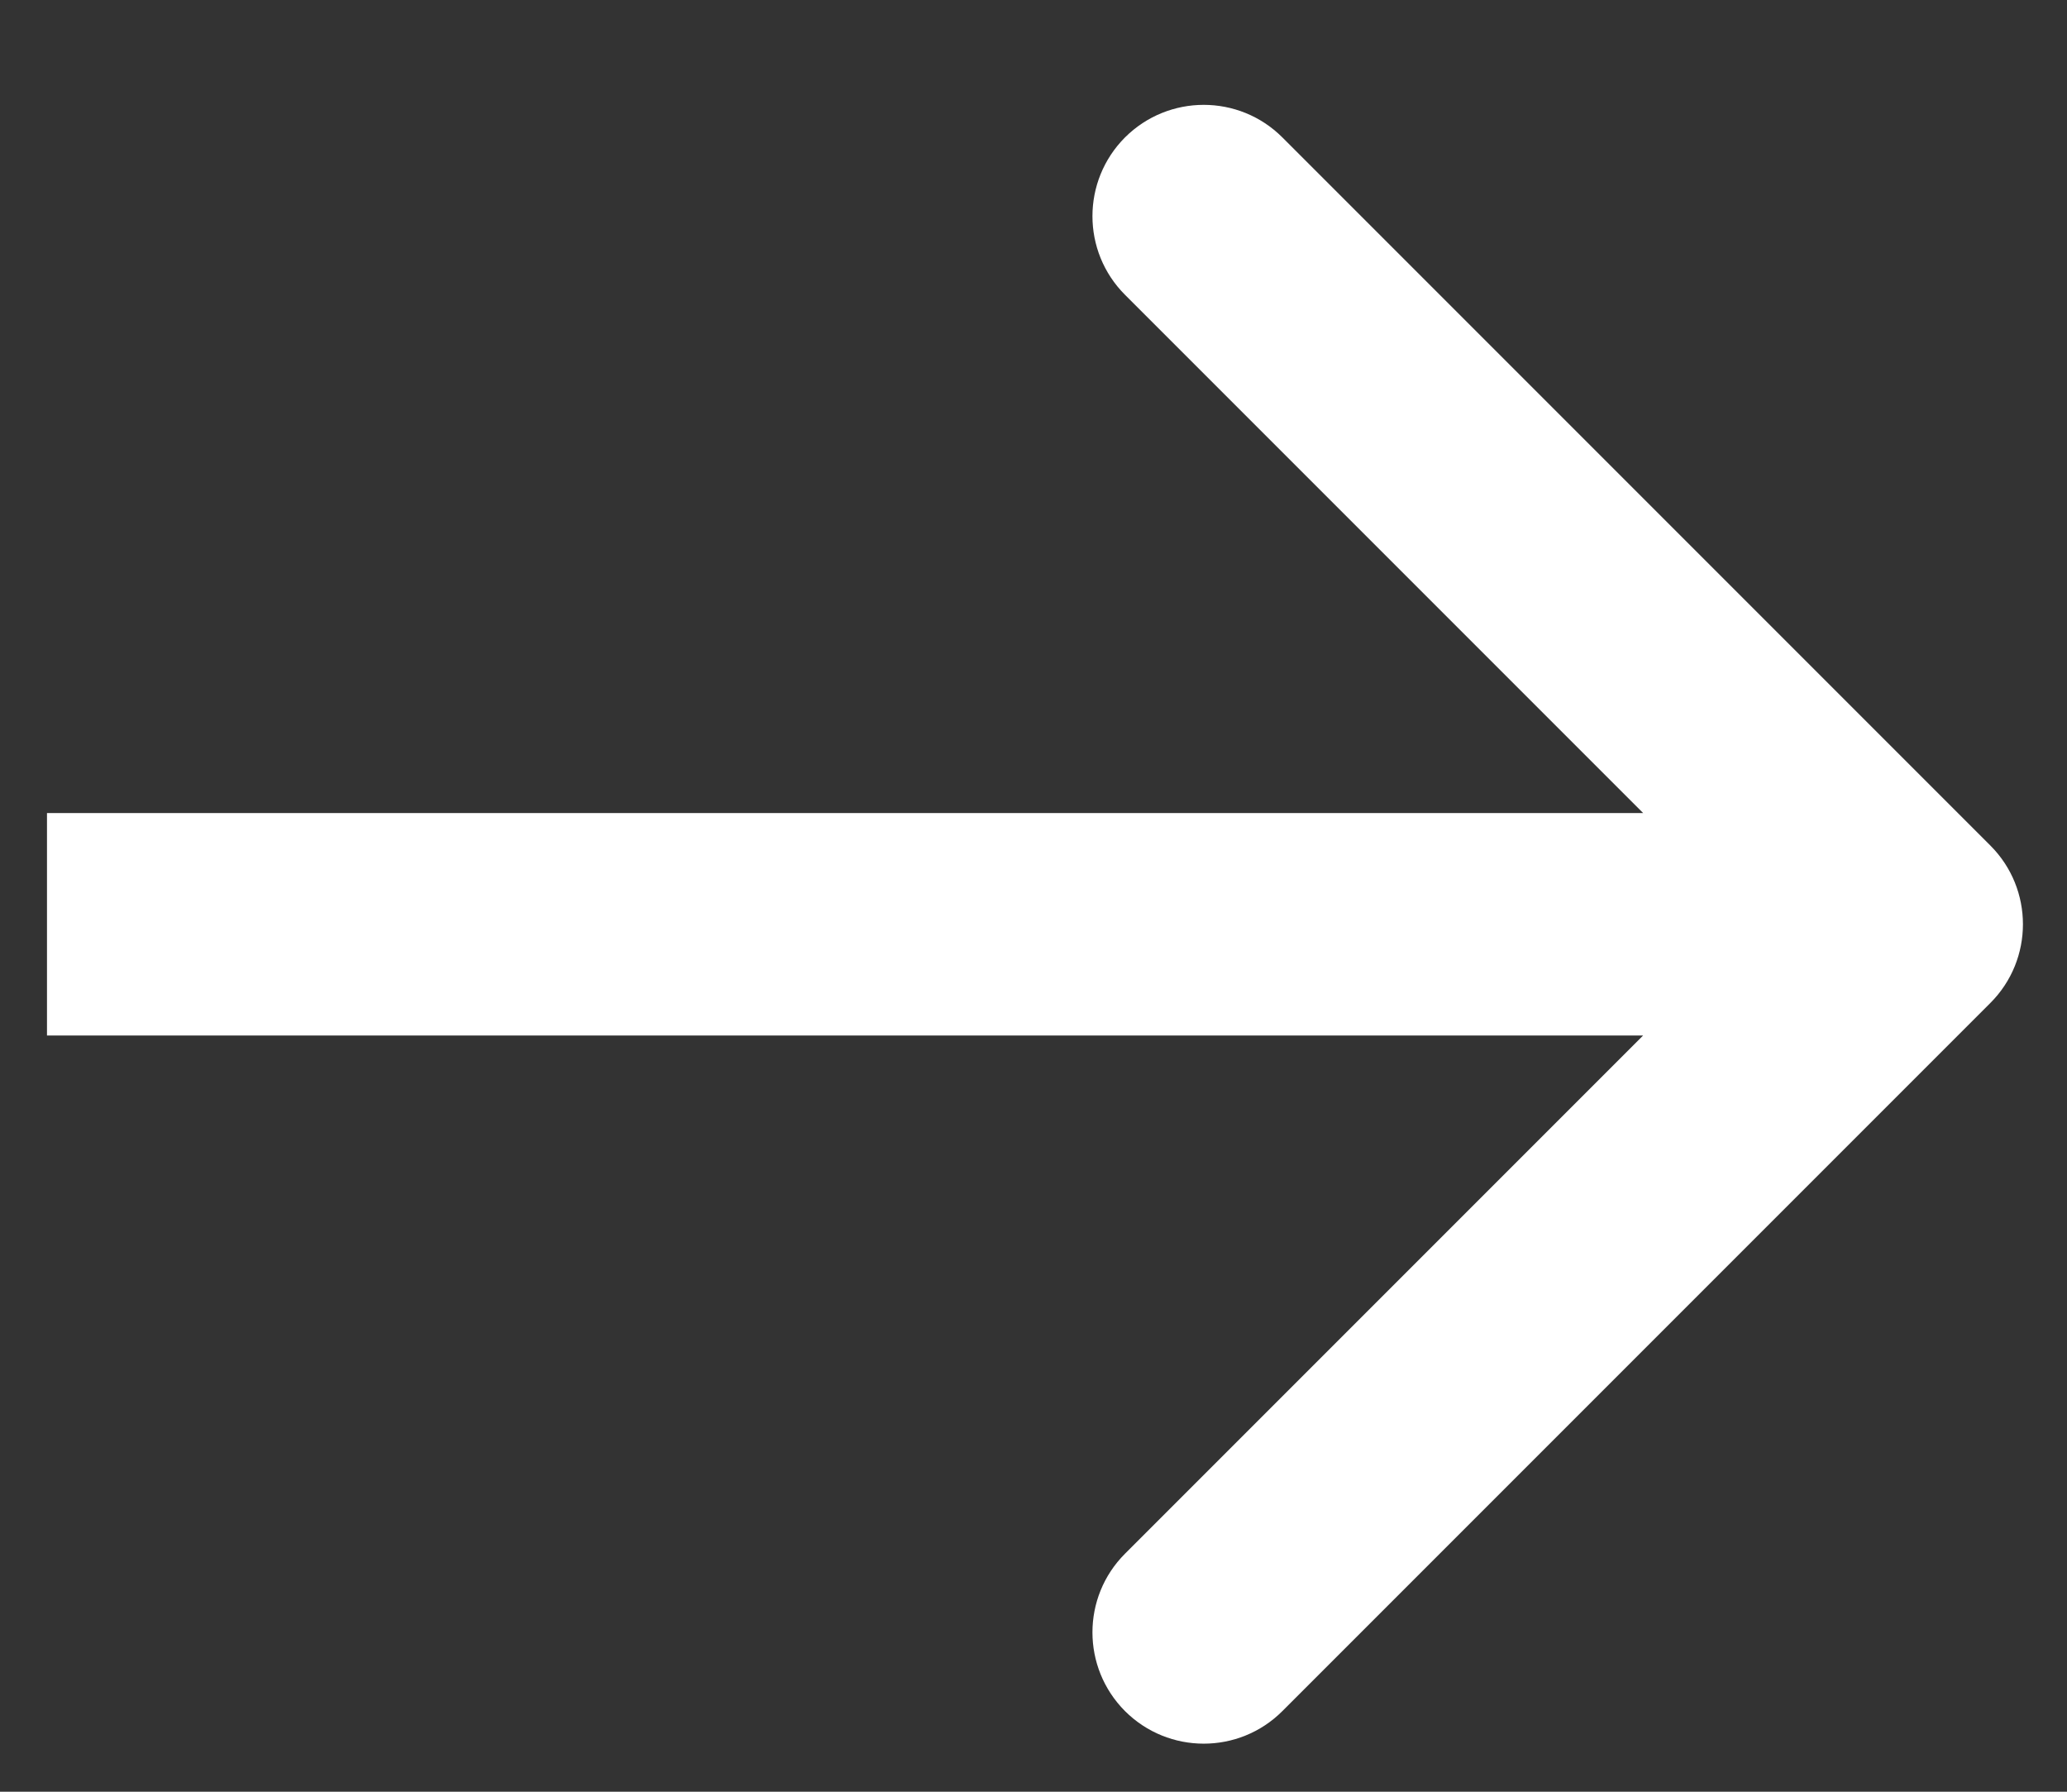 <svg width="15" height="13" viewBox="0 0 15 13" fill="none" xmlns="http://www.w3.org/2000/svg">
<rect x="0" y="0" width="15" height="13" fill="#333333" stroke="none"/>
<path d="M14.444 7.277C14.759 6.962 14.759 6.45 14.444 6.135L9.306 0.997C8.991 0.682 8.48 0.682 8.164 0.997C7.849 1.313 7.849 1.824 8.164 2.139L12.731 6.706L8.164 11.273C7.849 11.588 7.849 12.099 8.164 12.415C8.48 12.73 8.991 12.73 9.306 12.415L14.444 7.277ZM13.873 6.706V5.899H0.341V6.706V7.513H13.873V6.706Z" fill="white"/>
</svg>
